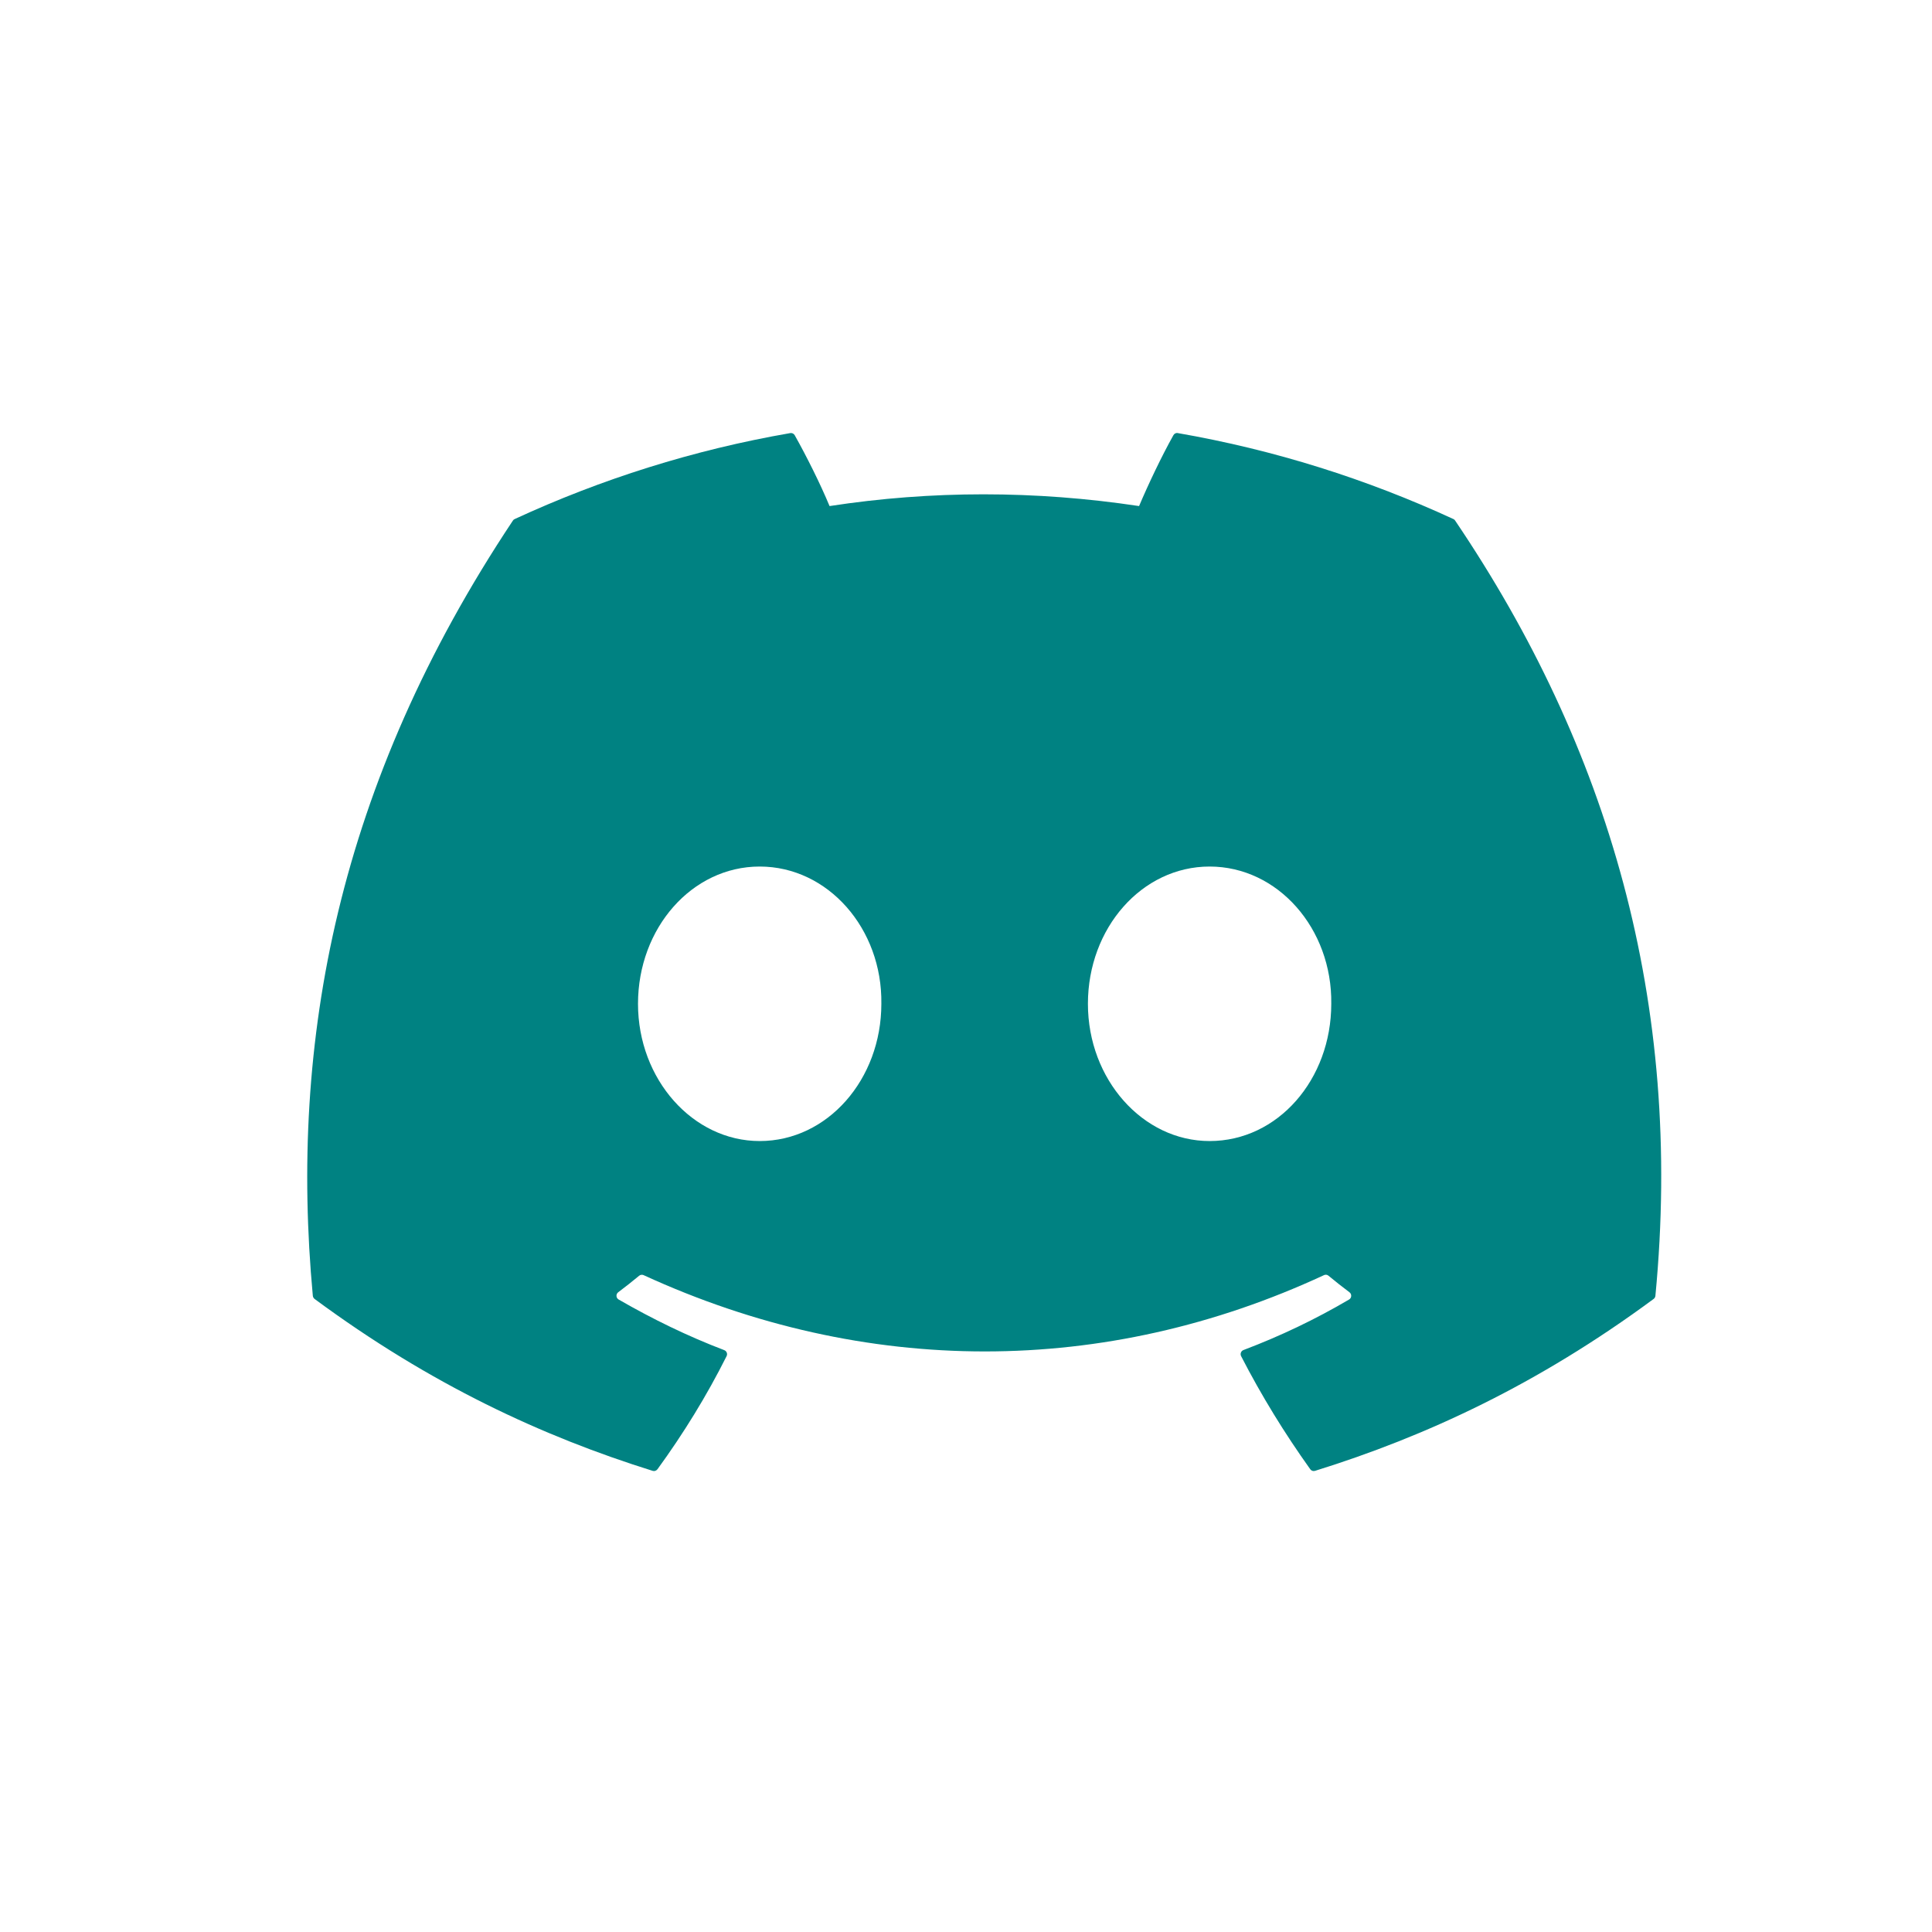 <svg width="48" height="48" viewBox="0 0 48 48" fill="none" xmlns="http://www.w3.org/2000/svg">
<path d="M36.154 12.936C39.953 18.556 41.829 24.896 41.128 32.194C41.125 32.225 41.109 32.254 41.084 32.272C38.206 34.398 35.419 35.688 32.671 36.543C32.649 36.55 32.626 36.549 32.605 36.542C32.584 36.535 32.566 36.521 32.553 36.503C31.918 35.614 31.341 34.677 30.835 33.693C30.806 33.635 30.833 33.565 30.892 33.542C31.809 33.195 32.68 32.779 33.518 32.286C33.584 32.247 33.588 32.152 33.527 32.106C33.349 31.973 33.173 31.833 33.005 31.694C32.973 31.668 32.931 31.663 32.895 31.68C27.454 34.208 21.494 34.208 15.989 31.68C15.953 31.664 15.911 31.67 15.88 31.695C15.712 31.835 15.535 31.973 15.359 32.106C15.298 32.152 15.303 32.247 15.37 32.286C16.208 32.769 17.079 33.195 17.994 33.544C18.053 33.567 18.081 33.635 18.052 33.693C17.558 34.678 16.981 35.615 16.334 36.504C16.306 36.54 16.259 36.557 16.216 36.543C13.48 35.688 10.693 34.398 7.816 32.272C7.792 32.254 7.775 32.224 7.772 32.193C7.186 25.88 8.381 19.488 12.742 12.935C12.752 12.917 12.768 12.904 12.787 12.896C14.932 11.905 17.231 11.176 19.634 10.76C19.678 10.753 19.721 10.773 19.744 10.812C20.041 11.341 20.38 12.019 20.61 12.573C23.142 12.184 25.715 12.184 28.3 12.573C28.53 12.031 28.857 11.341 29.153 10.812C29.163 10.793 29.18 10.777 29.2 10.768C29.219 10.758 29.242 10.755 29.263 10.76C31.667 11.177 33.966 11.906 36.11 12.896C36.129 12.904 36.144 12.917 36.154 12.936ZM21.897 24.939C21.924 23.073 20.572 21.529 18.874 21.529C17.19 21.529 15.851 23.059 15.851 24.939C15.851 26.819 17.217 28.349 18.874 28.349C20.558 28.349 21.897 26.819 21.897 24.939ZM33.075 24.939C33.101 23.073 31.749 21.529 30.052 21.529C28.368 21.529 27.029 23.059 27.029 24.939C27.029 26.819 28.394 28.349 30.052 28.349C31.749 28.349 33.075 26.819 33.075 24.939Z" fill="#008282"/>
</svg>
